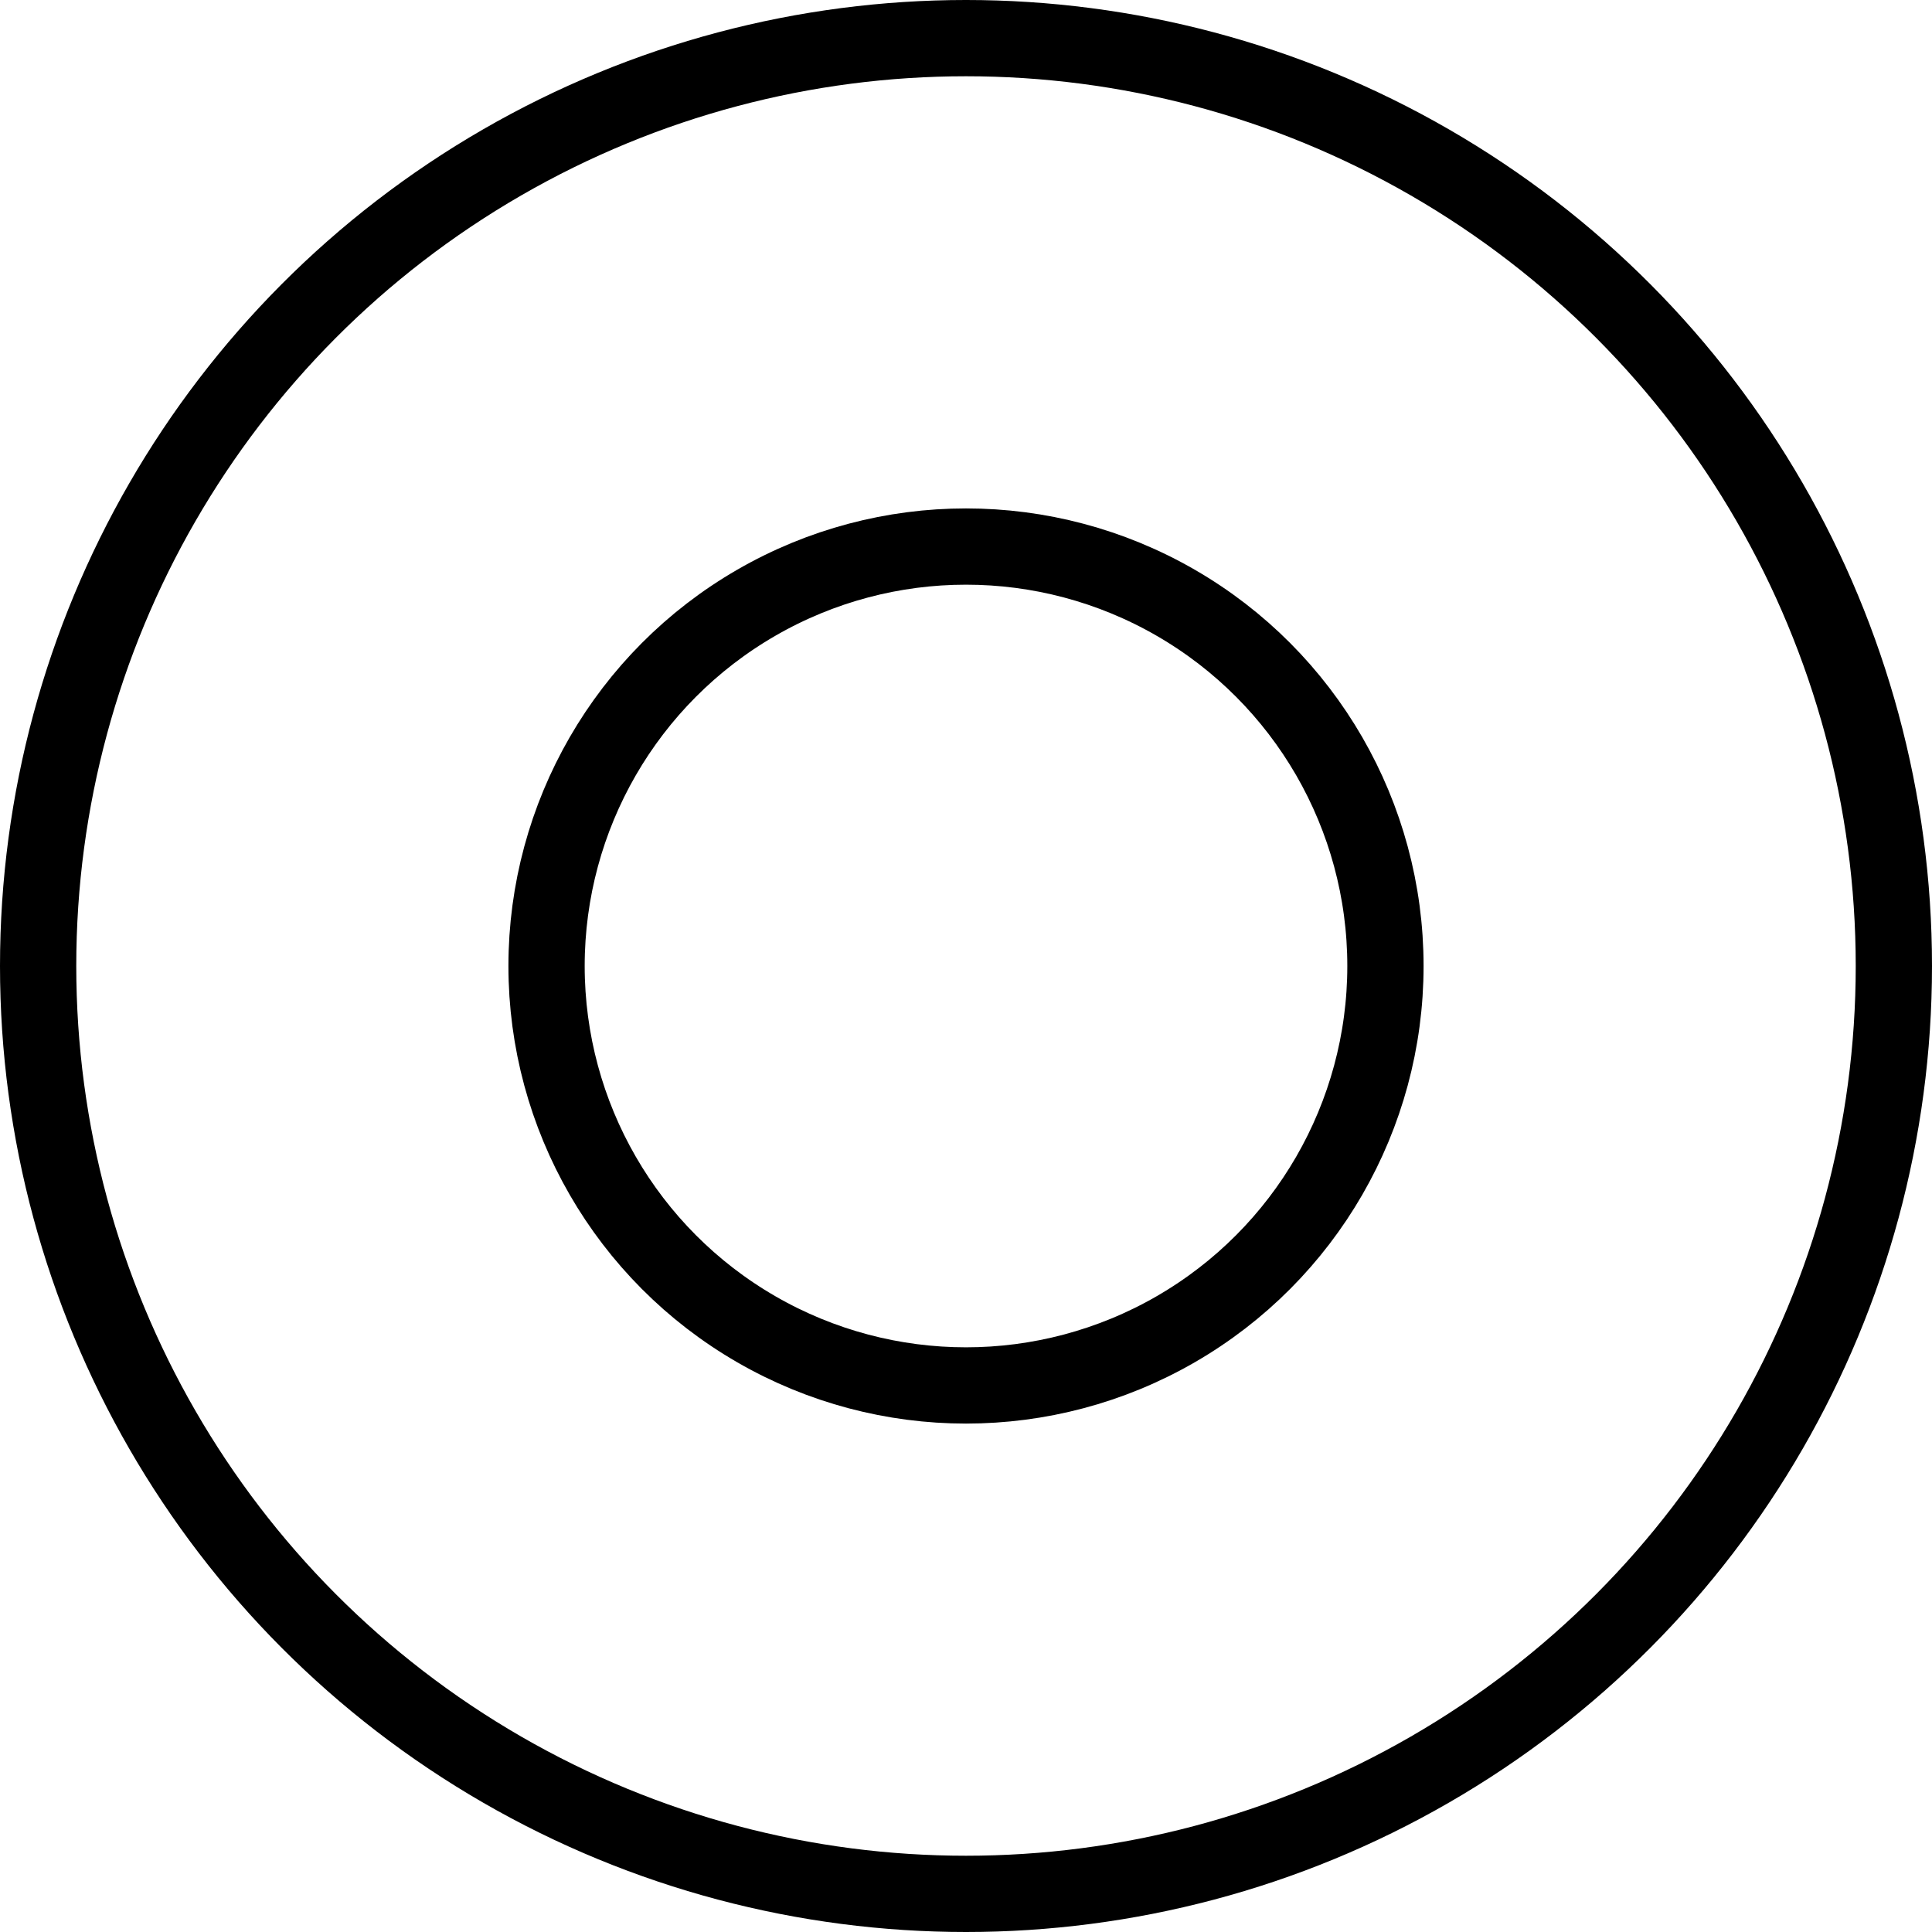 <?xml version="1.0" encoding="UTF-8"?> <svg xmlns="http://www.w3.org/2000/svg" width="38" height="38" viewBox="0 0 38 38" fill="none"><circle cx="19" cy="19" r="18.25" stroke="black" stroke-width="1.5"></circle><circle cx="19" cy="19" r="8.25" stroke="black" stroke-width="1.5"></circle></svg> 